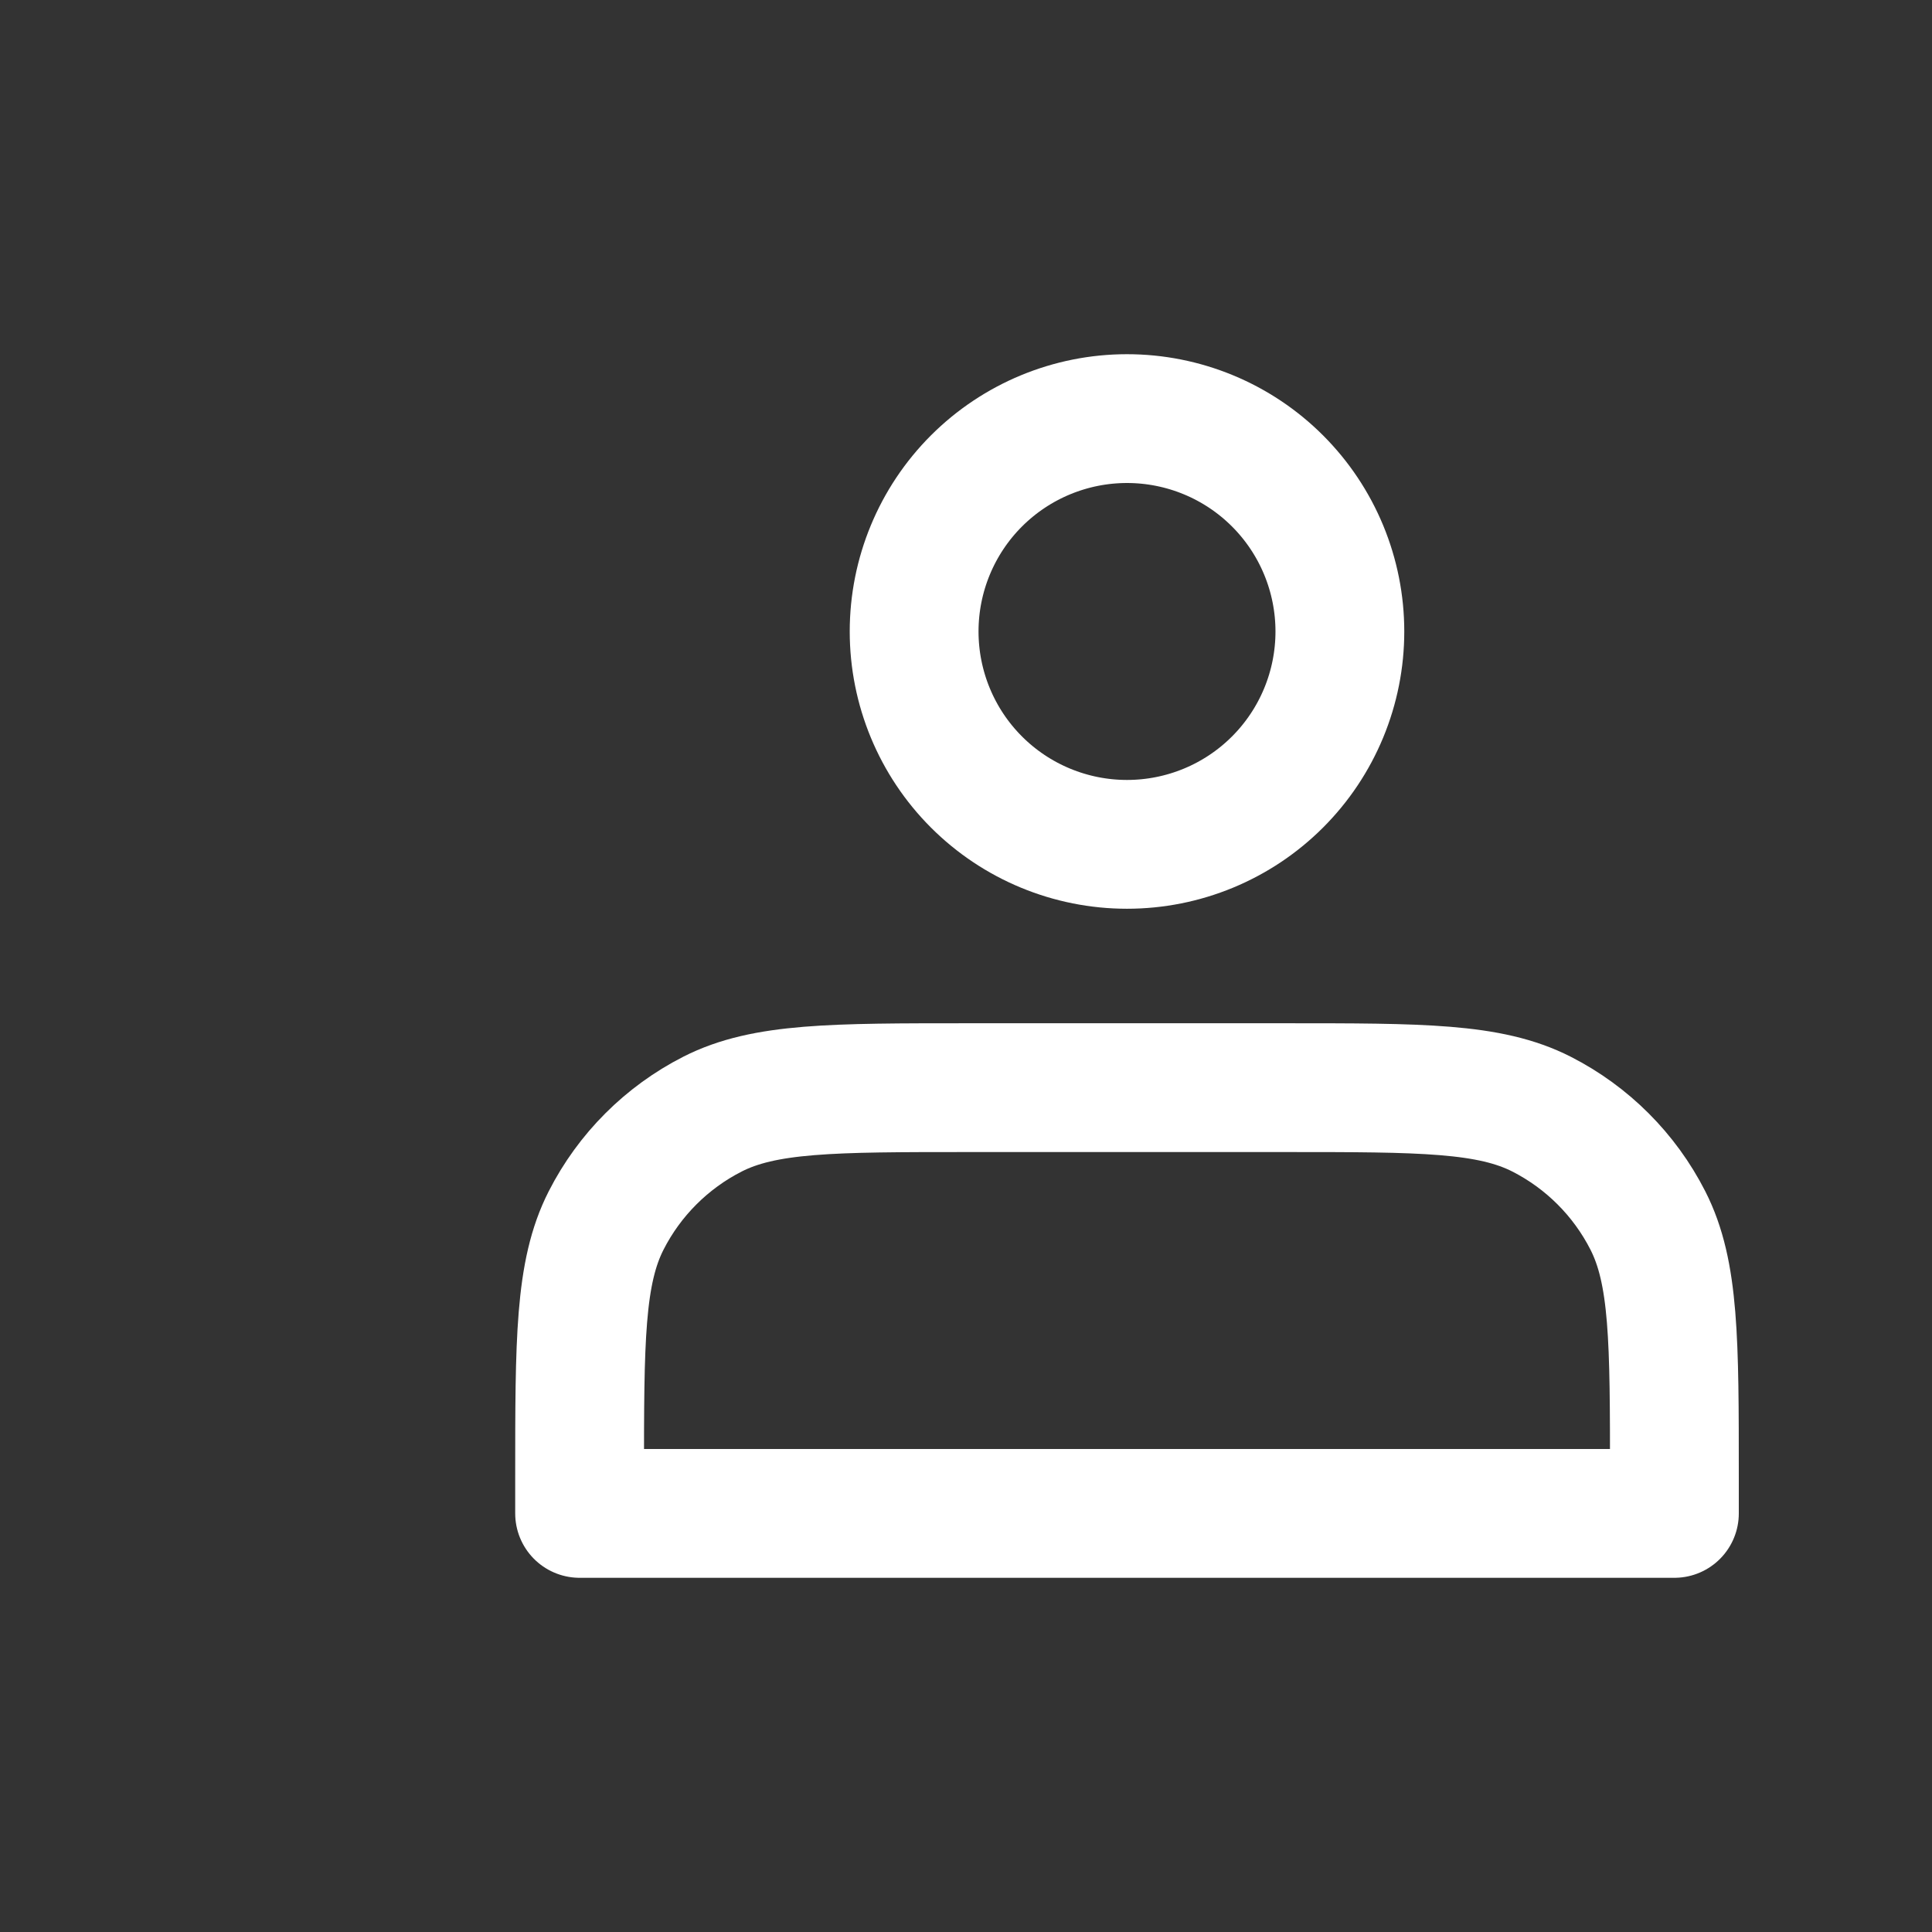 <svg width="60" height="60" viewBox="0 0 60 60" fill="none" xmlns="http://www.w3.org/2000/svg">
<rect x="0" y="0" width="60" height="60" fill="#333333" stroke="none"/>
<path d="M35 26.222C35.868 26.222 36.728 26.051 37.53 25.719C38.332 25.387 39.061 24.9 39.675 24.286C40.289 23.672 40.776 22.943 41.108 22.141C41.44 21.339 41.611 20.479 41.611 19.611C41.611 18.743 41.44 17.883 41.108 17.081C40.776 16.279 40.289 15.55 39.675 14.936C39.061 14.322 38.332 13.835 37.53 13.503C36.728 13.171 35.868 13 35 13C33.247 13 31.565 13.697 30.325 14.936C29.085 16.176 28.389 17.858 28.389 19.611C28.389 21.364 29.085 23.046 30.325 24.286C31.565 25.526 33.247 26.222 35 26.222ZM18 45.867V47H52V45.867C52 41.636 52 39.52 51.176 37.903C50.452 36.481 49.296 35.326 47.875 34.601C46.258 33.778 44.142 33.778 39.911 33.778H30.089C25.858 33.778 23.742 33.778 22.125 34.601C20.704 35.326 19.548 36.481 18.824 37.903C18 39.52 18 41.636 18 45.867Z" stroke="white" stroke-width="4" stroke-linecap="round" stroke-linejoin="round"/>
</svg>
